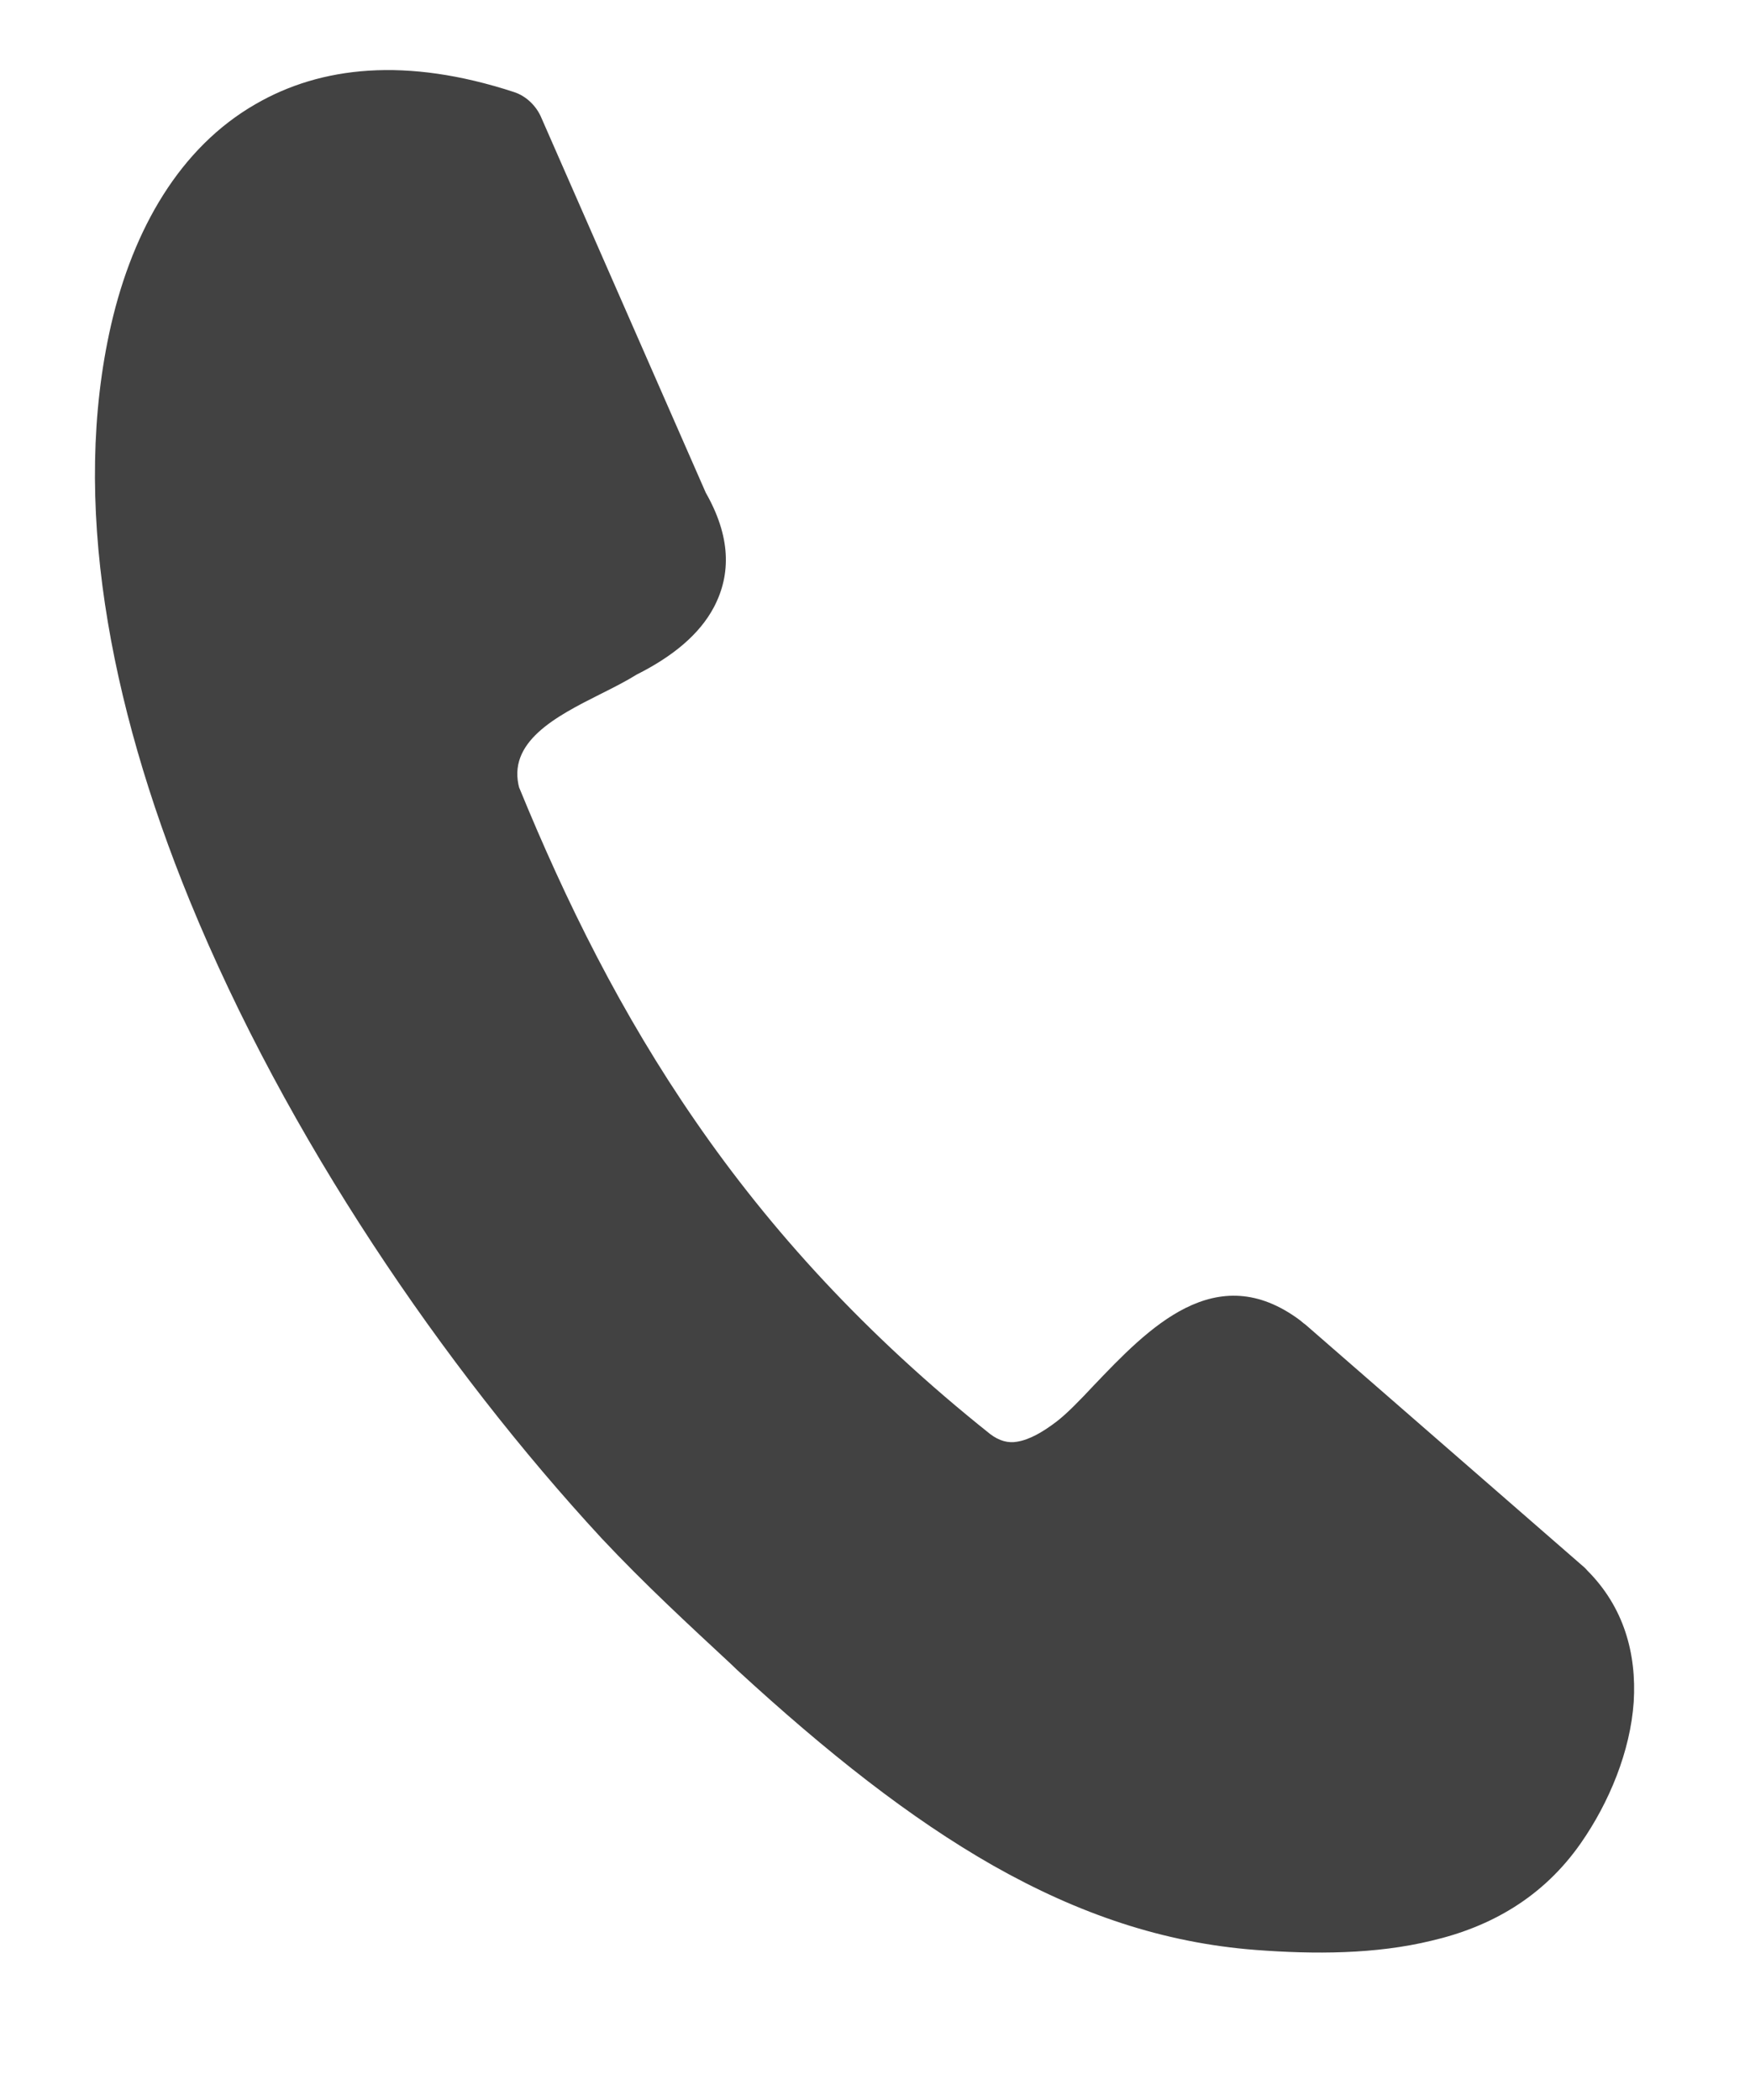 <svg width="20" height="24" viewBox="0 0 20 24" fill="none" xmlns="http://www.w3.org/2000/svg">
<path d="M5.934 9.002C6.468 10.307 7.1 11.586 7.95 12.816C8.802 14.052 9.885 15.249 11.316 16.389C11.422 16.47 11.526 16.494 11.622 16.477C11.768 16.454 11.92 16.364 12.072 16.249C12.19 16.159 12.339 16.006 12.496 15.838C13.121 15.183 13.895 14.369 14.859 15.09C14.881 15.107 14.896 15.123 14.918 15.137L18.11 17.916C18.12 17.925 18.131 17.938 18.139 17.947C18.557 18.365 18.705 18.895 18.671 19.45C18.633 20.013 18.391 20.6 18.065 21.067C17.633 21.685 17.035 22.022 16.362 22.179C15.722 22.335 15.02 22.336 14.35 22.285C13.297 22.204 12.329 21.875 11.352 21.322C10.398 20.779 9.451 20.029 8.424 19.085L8.349 19.013C7.879 18.576 7.37 18.108 6.875 17.58C5.069 15.625 3.271 12.989 2.167 10.29C1.242 8.026 0.811 5.713 1.27 3.711C1.523 2.613 2.06 1.685 2.919 1.191C3.668 0.756 4.644 0.65 5.871 1.051C6.011 1.095 6.132 1.21 6.19 1.353L8.066 5.631C8.349 6.128 8.359 6.558 8.159 6.939C7.994 7.251 7.687 7.503 7.277 7.709C7.155 7.785 7.011 7.858 6.859 7.934C6.357 8.186 5.785 8.48 5.937 9.016L5.934 9.002Z" fill="#424242"/>
</svg>

